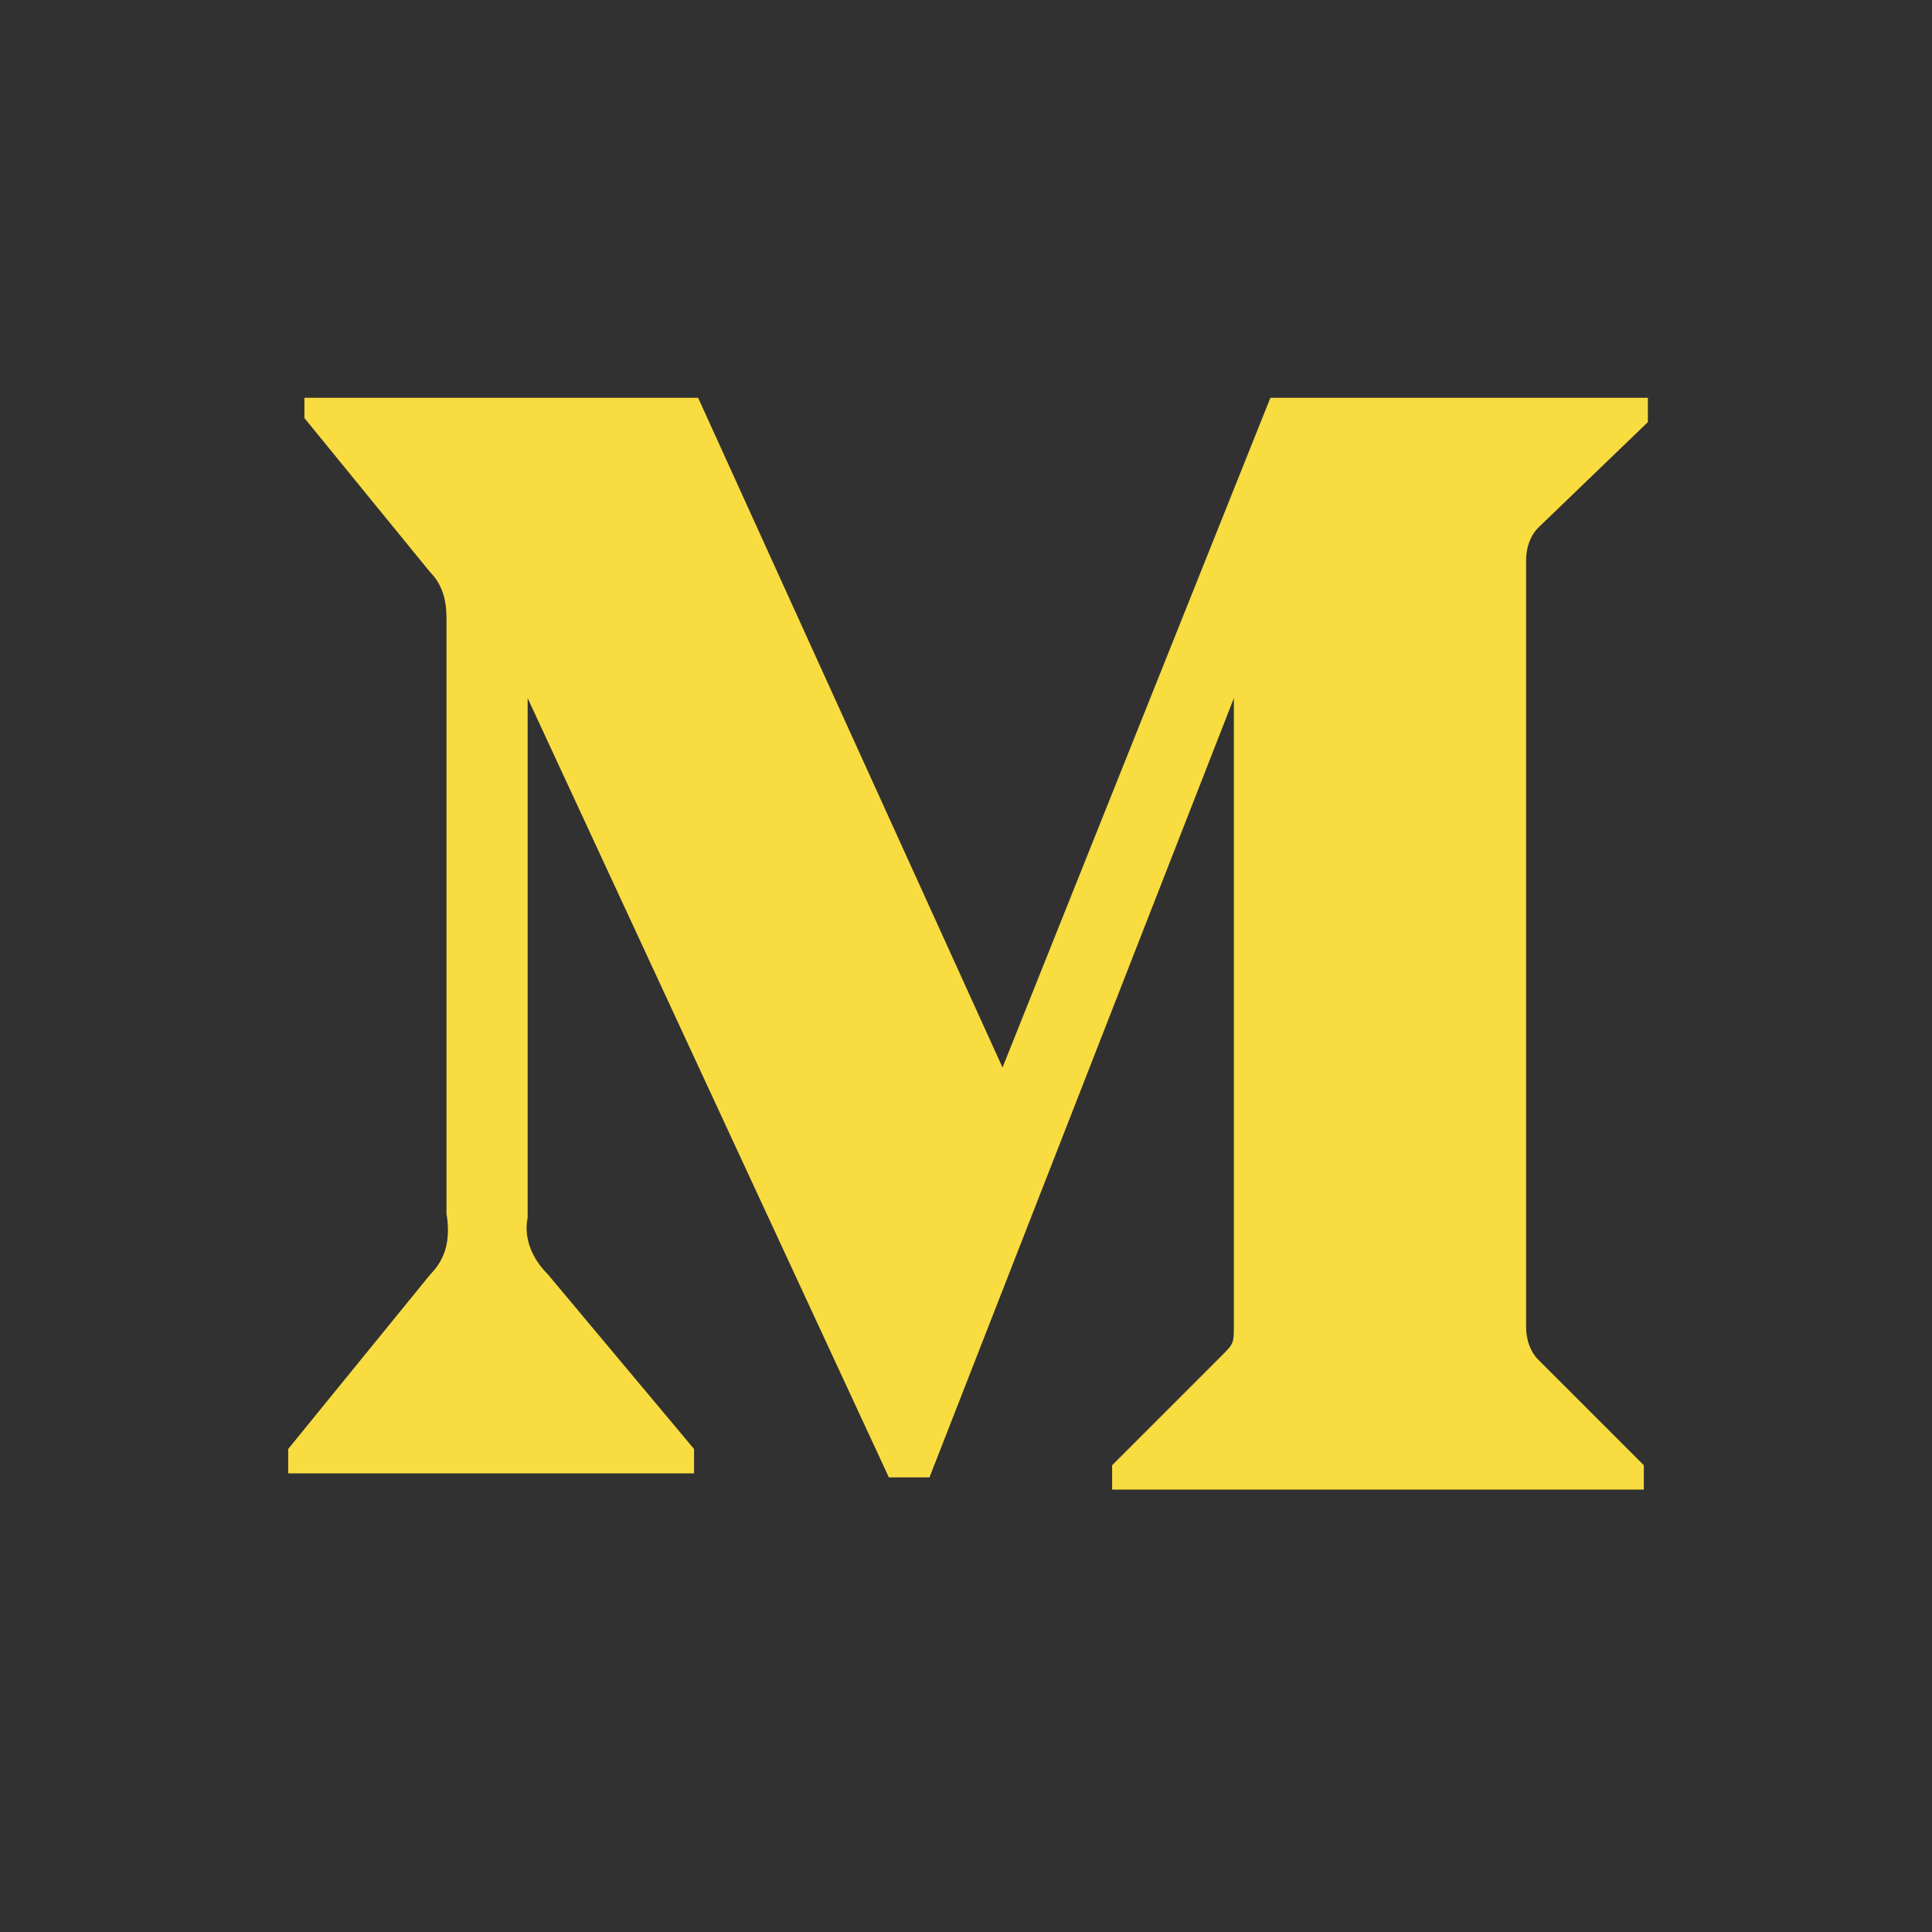<?xml version="1.0" encoding="utf-8"?>
<!-- Generator: Adobe Illustrator 24.3.0, SVG Export Plug-In . SVG Version: 6.00 Build 0)  -->
<svg version="1.1" id="Layer_1" xmlns="http://www.w3.org/2000/svg" xmlns:xlink="http://www.w3.org/1999/xlink" x="0px" y="0px"
	 viewBox="0 0 47.6 47.6" style="enable-background:new 0 0 47.6 47.6;" xml:space="preserve">
<style type="text/css">
	.st0{fill:#313131;}
	.st1{fill:#F9DC40;}
</style>
<g id="Medium_copy">
	<g id="Page-1">
		<g id="Monogram">
			<rect id="Rectangle-path" class="st0" width="47.6" height="47.6"/>
			<path id="Shape" class="st1" d="M11,15.2c0-0.4-0.1-0.8-0.4-1.1l-3.1-3.8V9.8h9.7l7.5,16.5l6.6-16.5h9.3v0.6l-2.7,2.6
				c-0.2,0.2-0.3,0.5-0.3,0.8v18.9c0,0.3,0.1,0.6,0.3,0.8l2.6,2.6v0.6H27.4v-0.6l2.7-2.7c0.3-0.3,0.3-0.3,0.3-0.8V17.2l-7.5,19.2h-1
				L13,17.2V30c-0.1,0.5,0.1,1,0.5,1.4l3.6,4.3v0.6h-10v-0.6l3.5-4.3c0.4-0.4,0.5-0.9,0.4-1.5L11,15.2z"/>
		</g>
	</g>
</g>
</svg>
